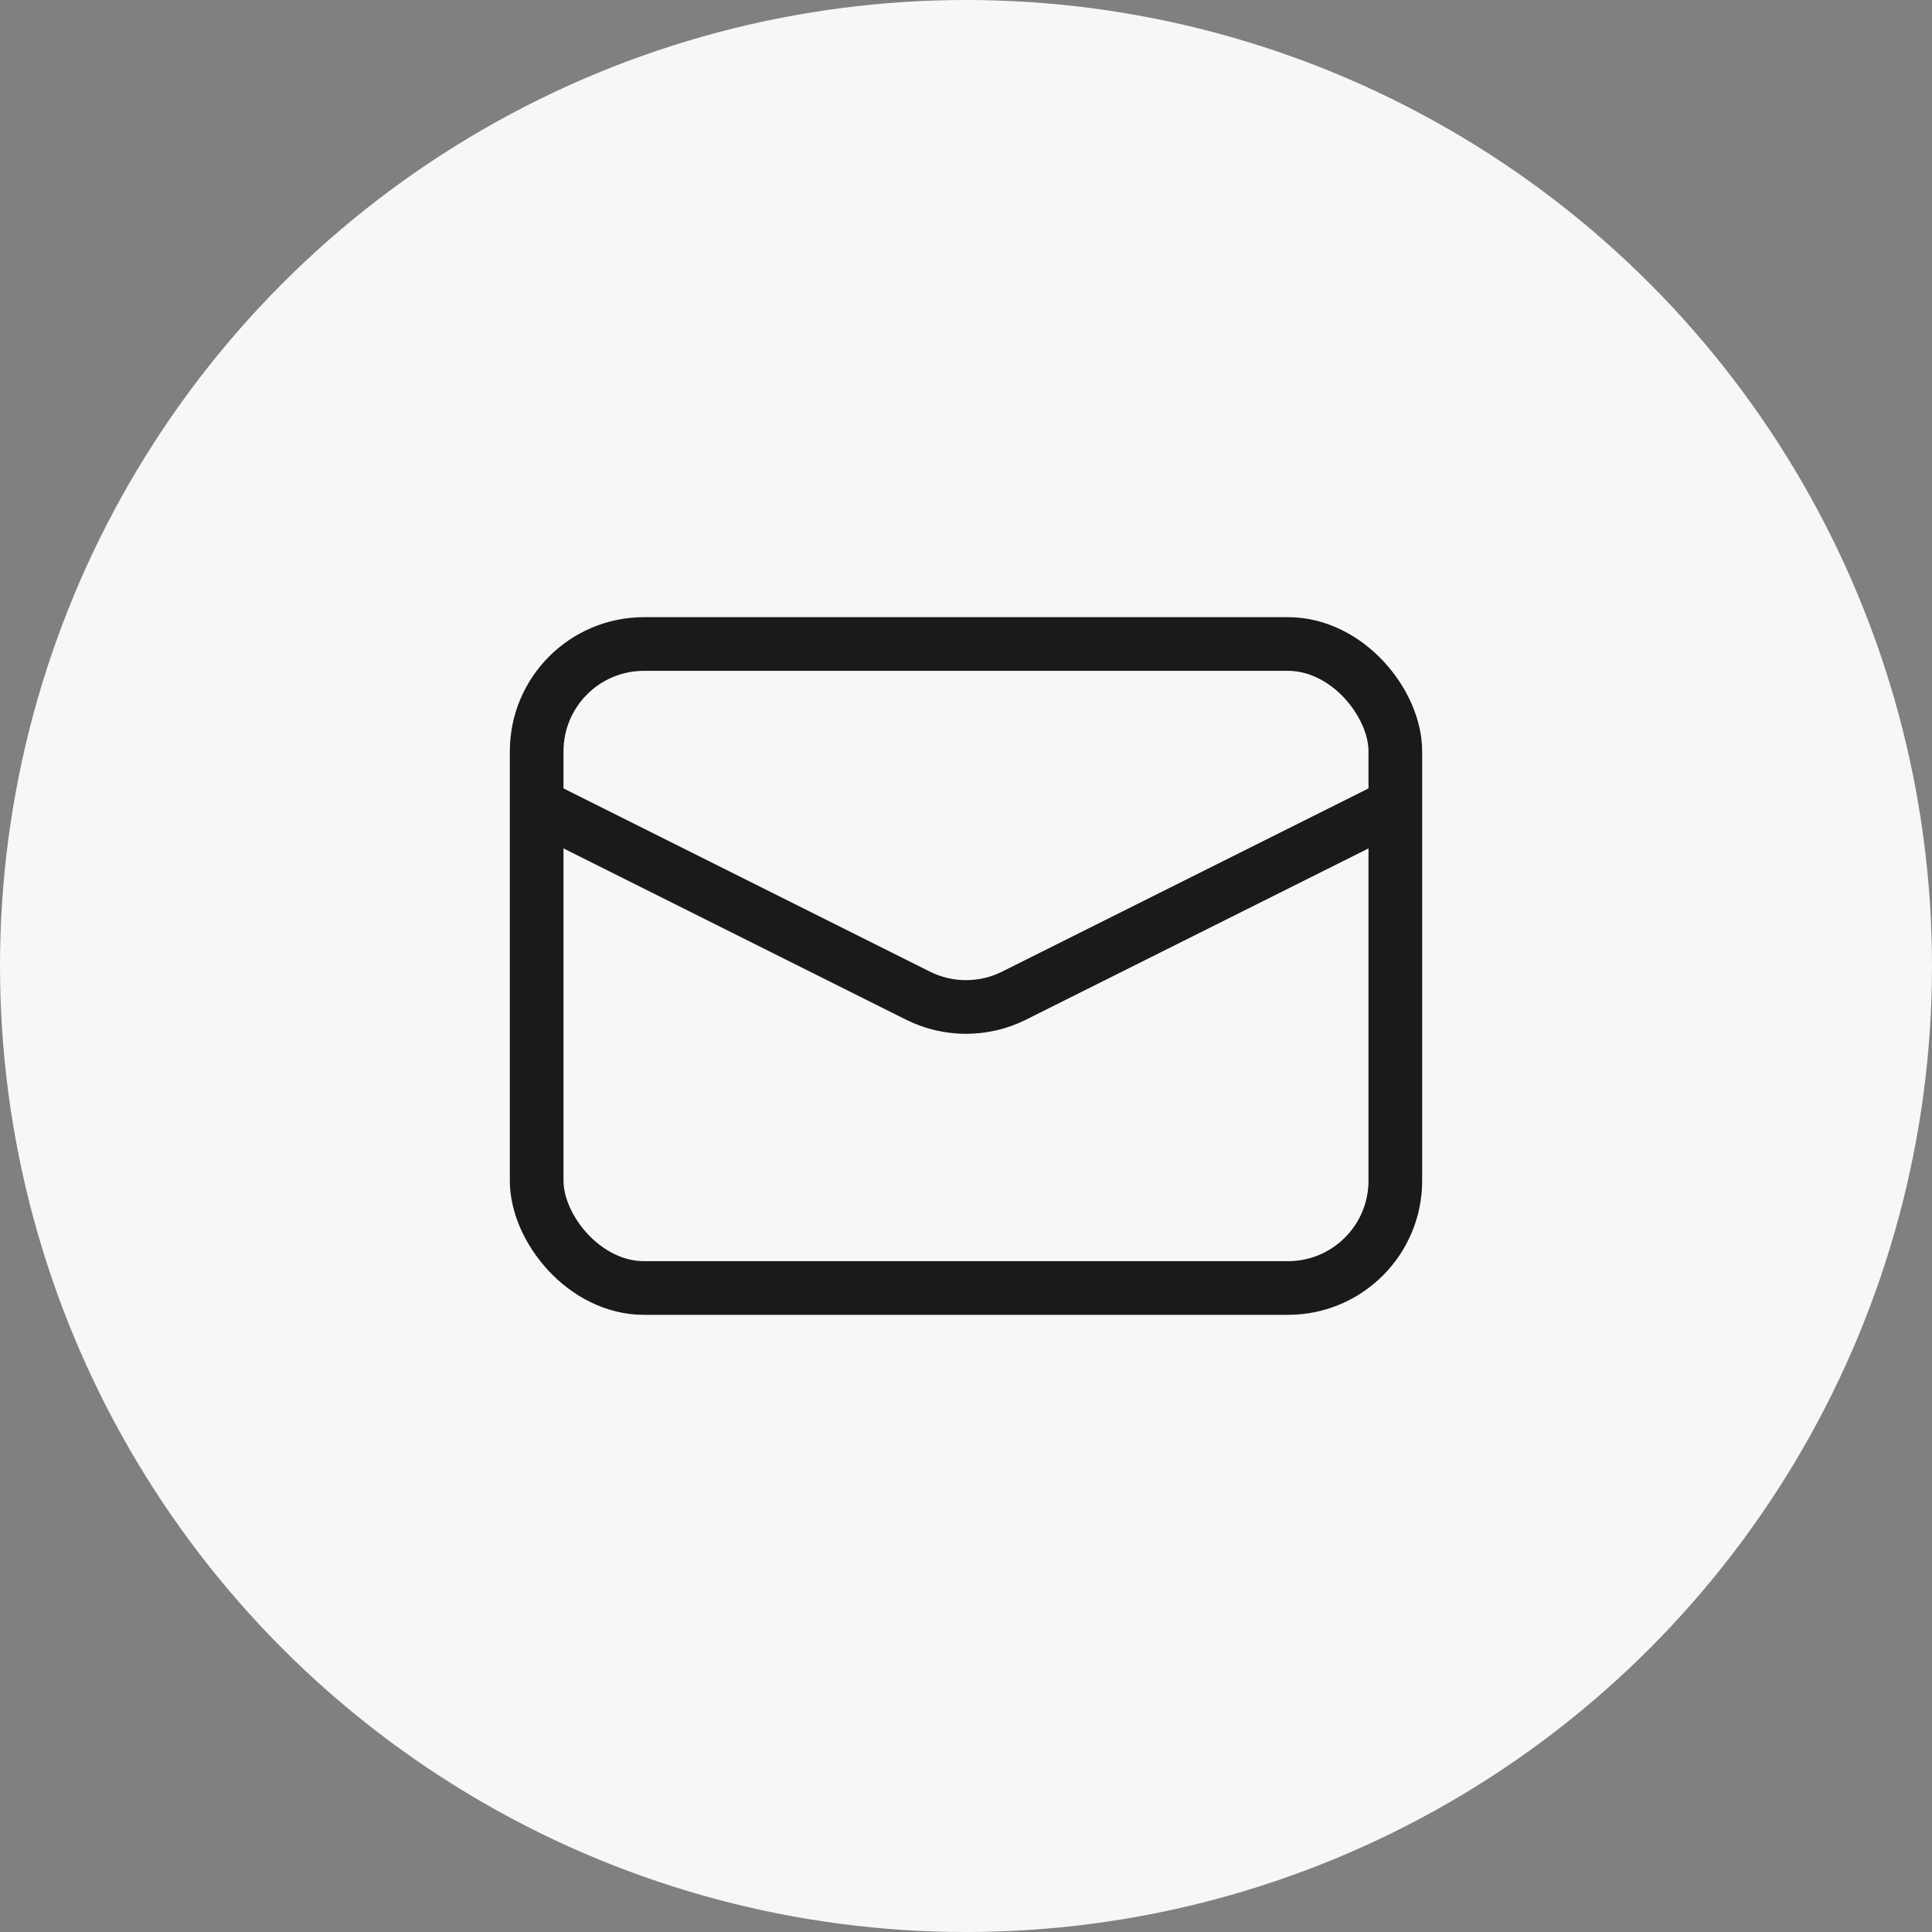 <svg width="36" height="36" viewBox="0 0 36 36" fill="none" xmlns="http://www.w3.org/2000/svg">
<rect x="0" y="0" width="36" height="36" fill="#808080" stroke="none"/>
<circle cx="18" cy="18" r="18" fill="#F7F7F7"/>
<rect x="10" y="12" width="16" height="12" rx="2" stroke="#1A1A18"/>
<path d="M10 15L17.106 18.553C17.669 18.834 18.331 18.834 18.894 18.553L26 15" stroke="#1A1A18"/>
</svg>
